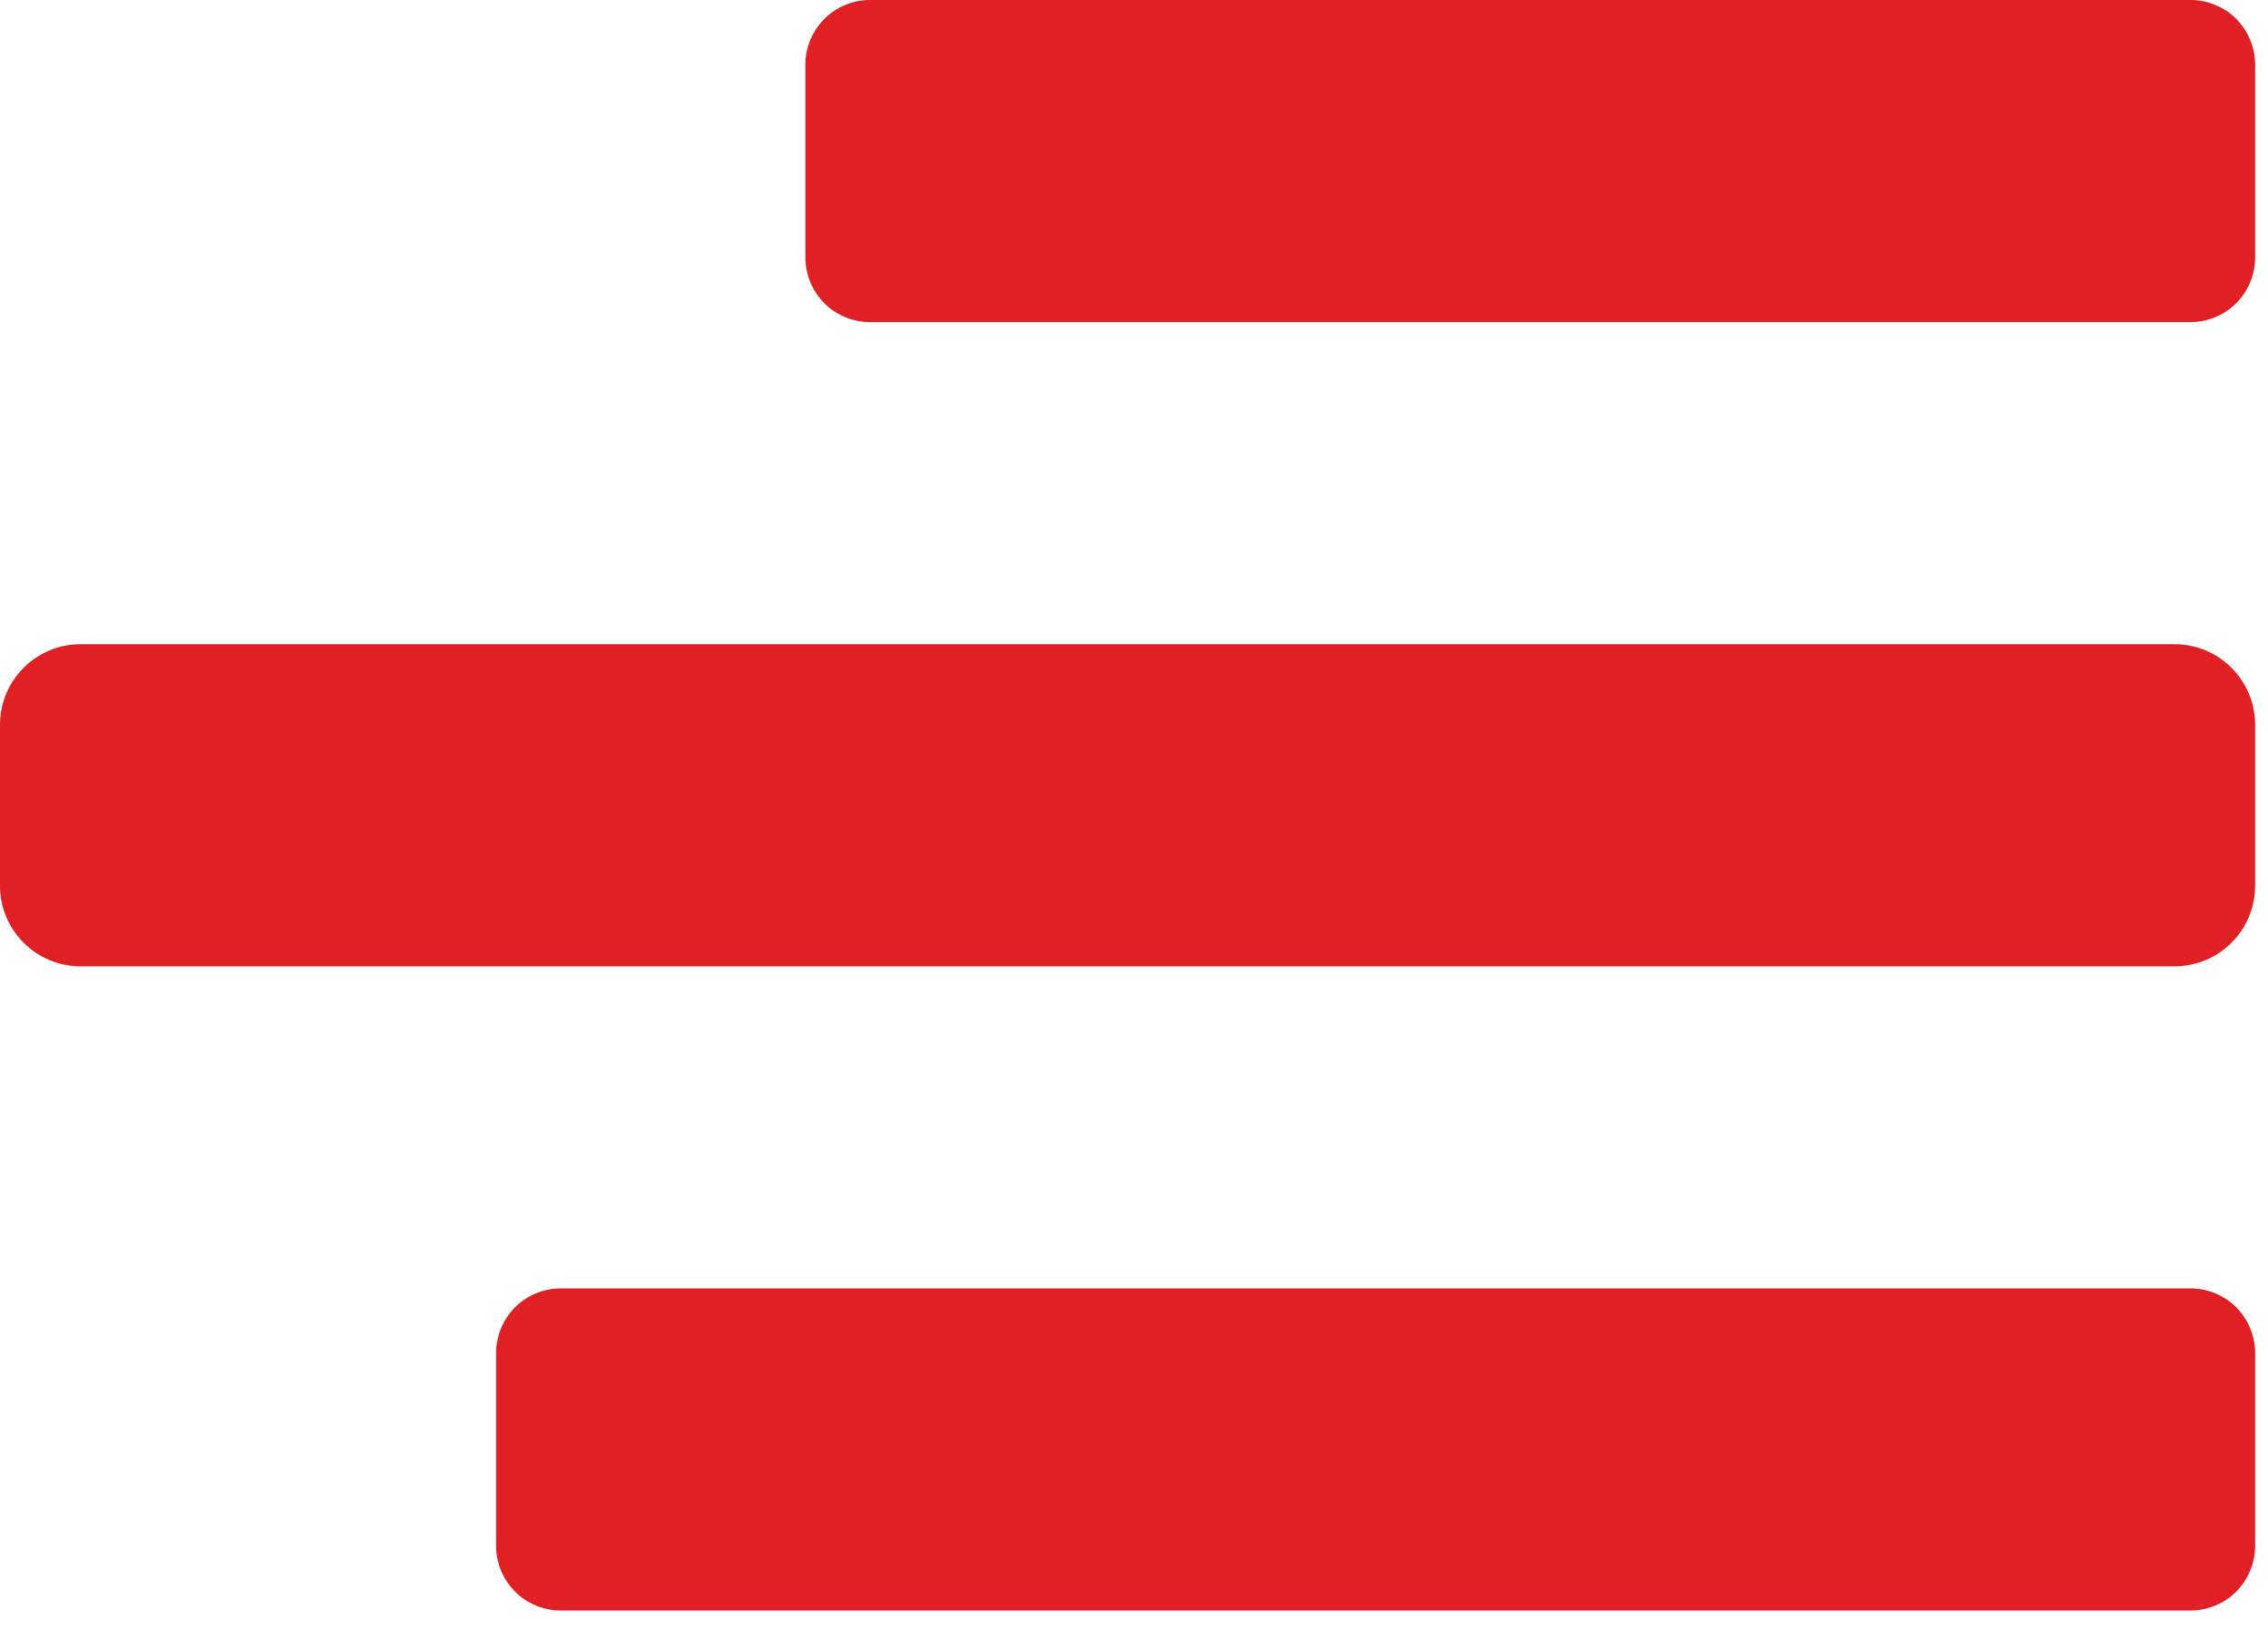 <svg width="22" height="16" viewBox="0 0 22 16" fill="none" xmlns="http://www.w3.org/2000/svg">
<g clip-path="url(#clip0_60_62)">
<path d="M21.248 15.625H5.439C5.357 15.625 5.275 15.609 5.199 15.577C5.123 15.546 5.054 15.5 4.996 15.442C4.938 15.383 4.892 15.314 4.86 15.238C4.829 15.162 4.812 15.081 4.812 14.998V13.127C4.812 13.044 4.829 12.963 4.86 12.887C4.892 12.811 4.938 12.742 4.996 12.683C5.054 12.625 5.123 12.579 5.199 12.548C5.275 12.516 5.357 12.5 5.439 12.5H21.248C21.331 12.5 21.412 12.516 21.488 12.548C21.564 12.579 21.634 12.625 21.692 12.683C21.75 12.742 21.796 12.811 21.827 12.887C21.859 12.963 21.875 13.044 21.875 13.127V14.998C21.875 15.081 21.859 15.162 21.827 15.238C21.796 15.314 21.75 15.383 21.692 15.442C21.634 15.5 21.564 15.546 21.488 15.577C21.412 15.609 21.331 15.625 21.248 15.625ZM21.248 3.125H8.439C8.357 3.125 8.275 3.109 8.199 3.077C8.123 3.046 8.054 3 7.996 2.942C7.938 2.883 7.892 2.814 7.86 2.738C7.829 2.662 7.812 2.581 7.812 2.499V0.626C7.812 0.544 7.829 0.463 7.86 0.387C7.892 0.311 7.938 0.242 7.996 0.183C8.054 0.125 8.123 0.079 8.199 0.048C8.275 0.016 8.357 -6.40206e-05 8.439 1.90604e-07H21.248C21.331 -6.40206e-05 21.412 0.016 21.488 0.048C21.564 0.079 21.634 0.125 21.692 0.183C21.75 0.242 21.796 0.311 21.827 0.387C21.859 0.463 21.875 0.544 21.875 0.626V2.499C21.875 2.581 21.859 2.662 21.827 2.738C21.796 2.814 21.75 2.883 21.692 2.942C21.634 3 21.564 3.046 21.488 3.077C21.412 3.109 21.331 3.125 21.248 3.125ZM0.781 6.25H21.094C21.301 6.25 21.5 6.332 21.646 6.479C21.793 6.625 21.875 6.824 21.875 7.031V8.594C21.875 8.801 21.793 9 21.646 9.146C21.5 9.293 21.301 9.375 21.094 9.375H0.781C0.574 9.375 0.375 9.293 0.229 9.146C0.082 9 0 8.801 0 8.594V7.031C0 6.824 0.082 6.625 0.229 6.479C0.375 6.332 0.574 6.25 0.781 6.25Z" fill="#E02024"/>
</g>
<defs>
<clipPath id="clip0_60_62">
<rect width="22" height="16" fill="white"/>
</clipPath>
</defs>
</svg>
